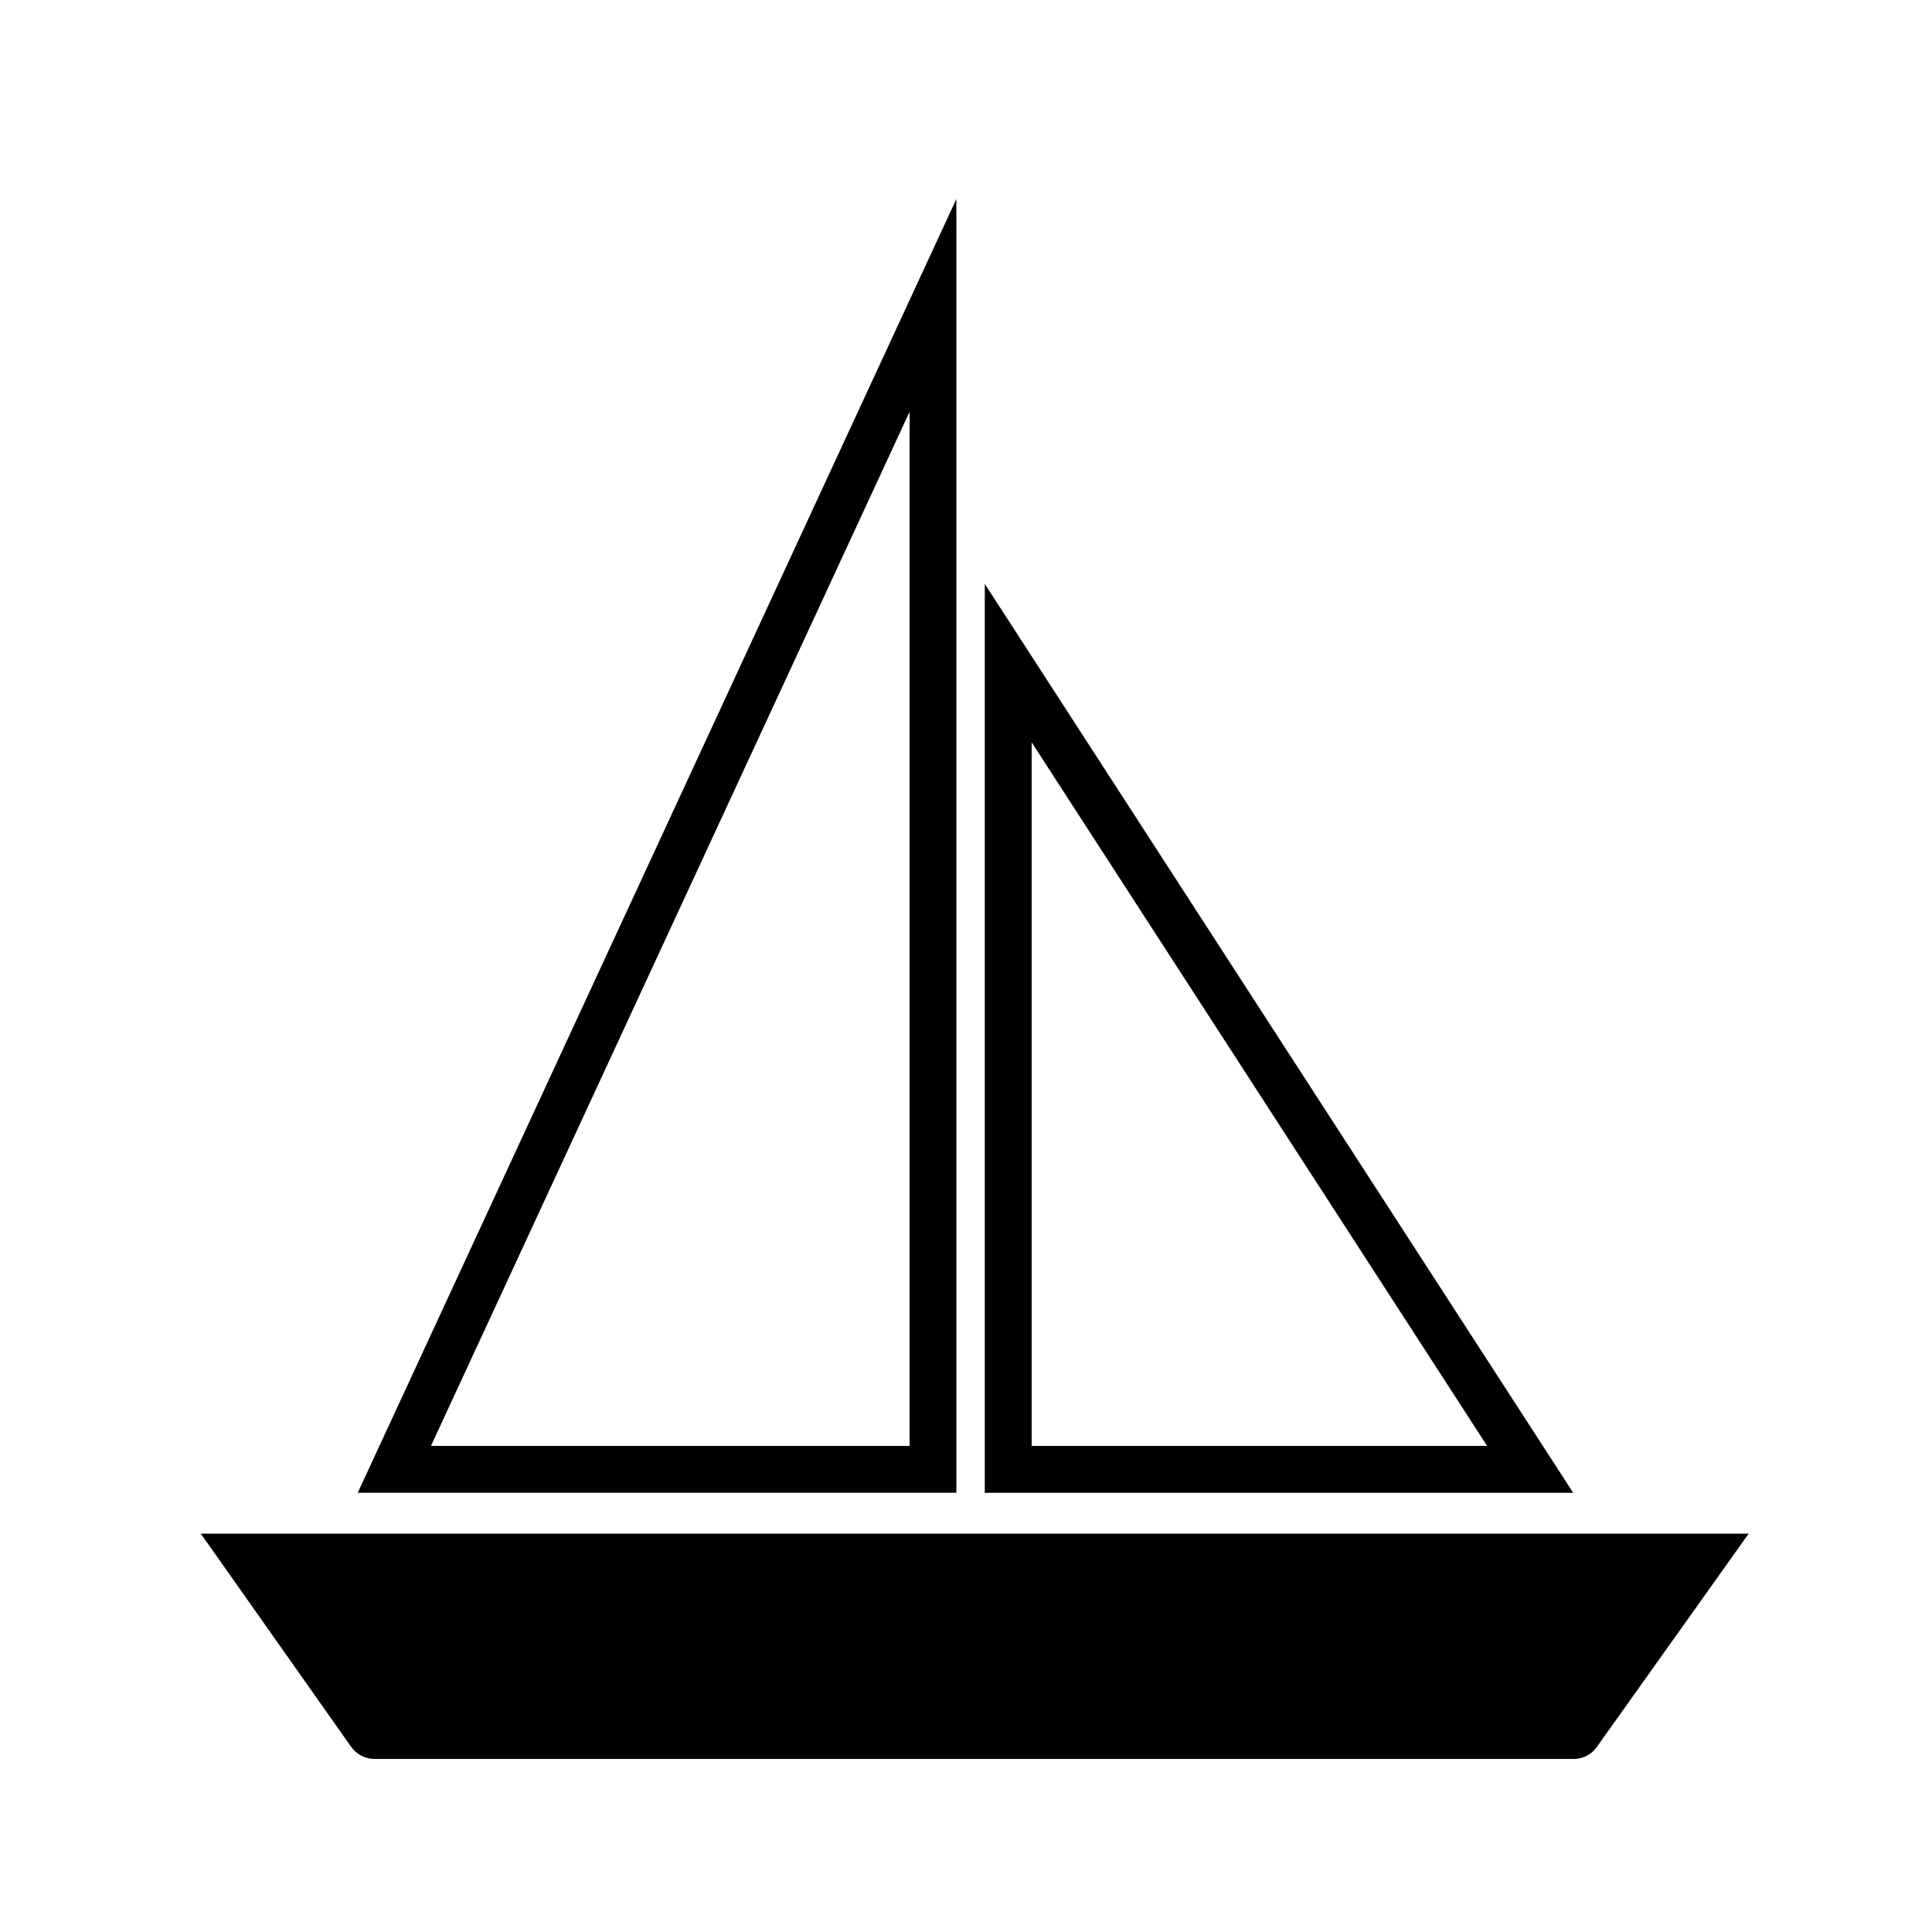<?xml version="1.0" encoding="UTF-8"?>
<!-- The Best Svg Icon site in the world: iconSvg.co, Visit us! https://iconsvg.co -->
<svg fill="#000000" width="800px" height="800px" version="1.1" viewBox="144 144 512 512" xmlns="http://www.w3.org/2000/svg">
 <g>
  <path d="m197.21 550.43h410.21l-40.254 56.543c-1.395 1.996-3.68 3.164-6.102 3.164h-317.8c-2.445 0-4.762-1.188-6.188-3.188z"/>
  <path d="m397.45 539.59h-158.64l158.64-342.86zm-12.391-286.49-126.85 274.08h126.84v-274.08z"/>
  <path d="m404.98 298.74 155.93 240.86h-155.93zm12.422 228.44h120.7l-120.7-186.45z"/>
 </g>
</svg>
